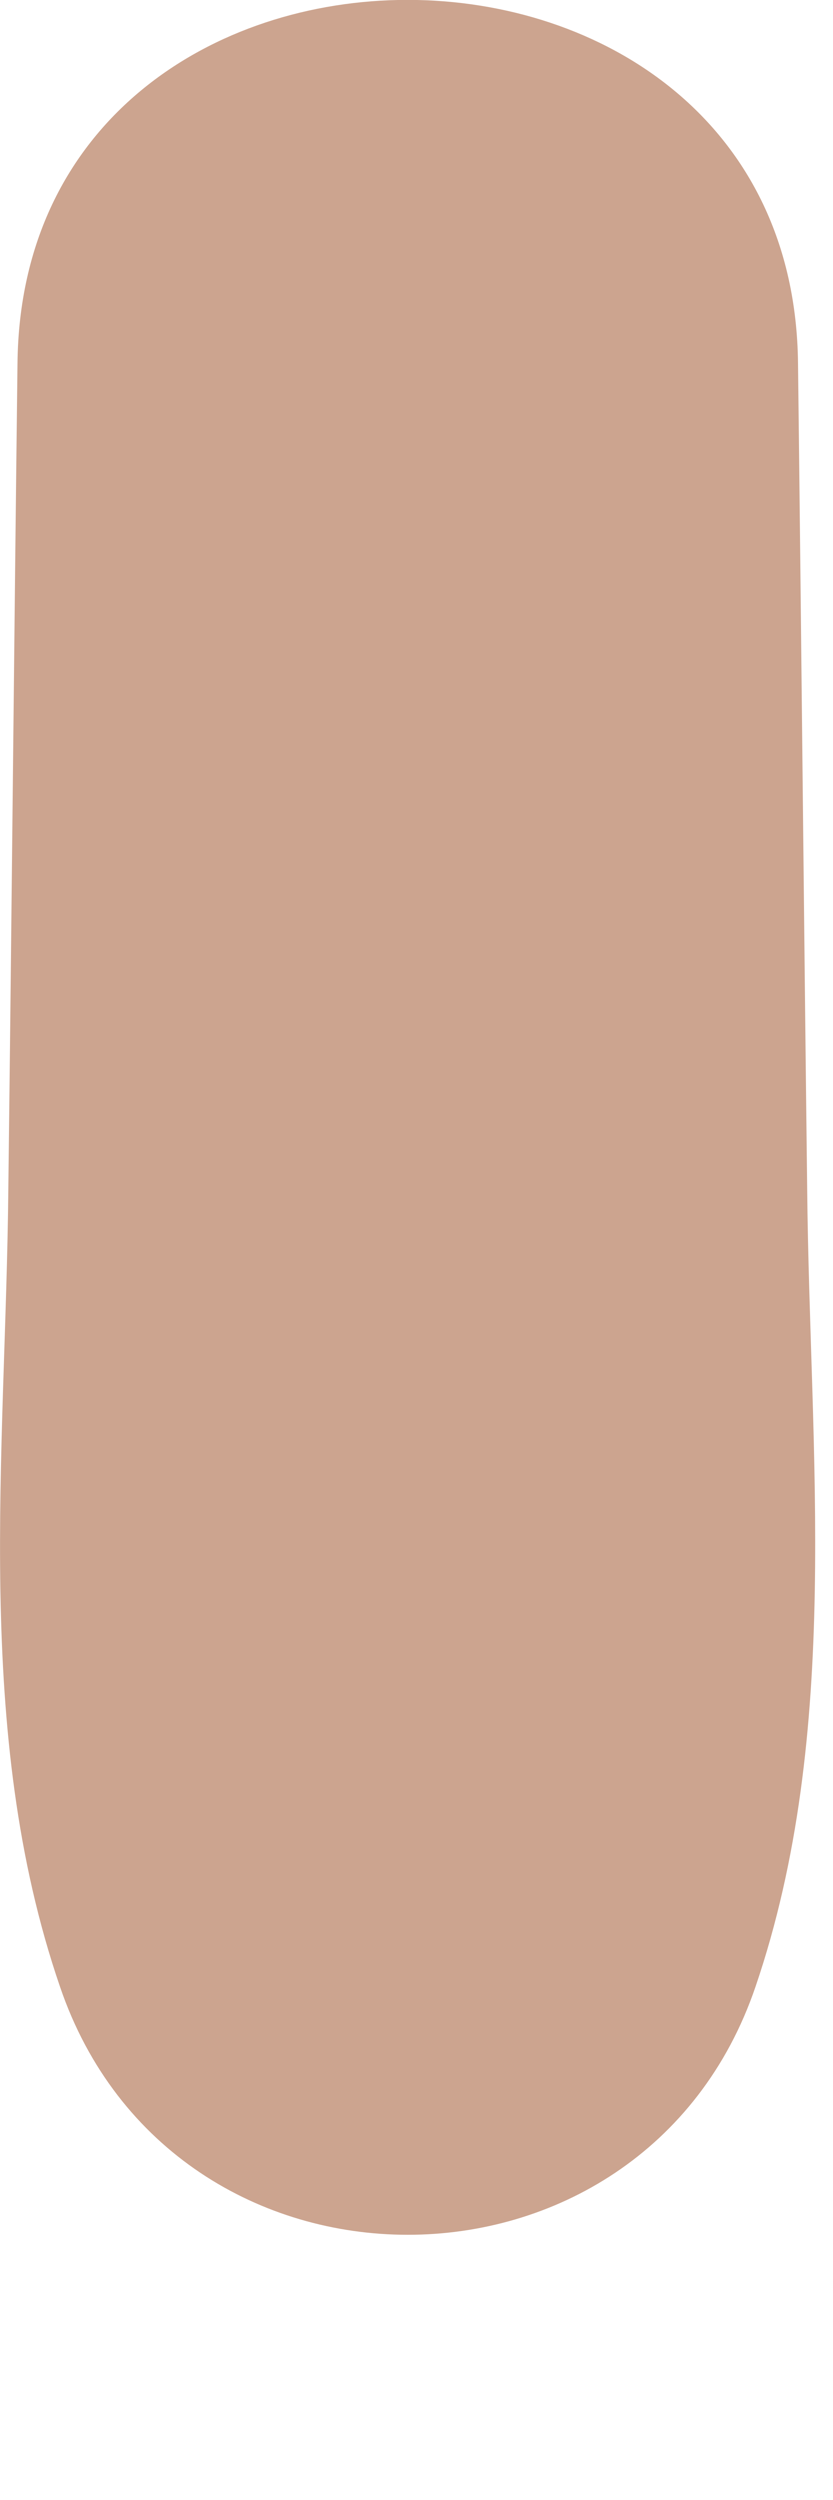 <?xml version="1.0" encoding="utf-8"?>
<svg xmlns="http://www.w3.org/2000/svg" fill="none" height="100%" overflow="visible" preserveAspectRatio="none" style="display: block;" viewBox="0 0 1 3" width="100%">
<path d="M0.969 1.426C0.965 1.096 0.962 0.766 0.958 0.436C0.952 -0.145 0.027 -0.146 0.021 0.436C0.017 0.766 0.014 1.096 0.01 1.426C0.007 1.745 -0.033 2.078 0.072 2.384C0.207 2.781 0.772 2.781 0.907 2.384C1.011 2.079 0.972 1.744 0.969 1.426Z" fill="#CCA48F" id="Vector"/>
</svg>